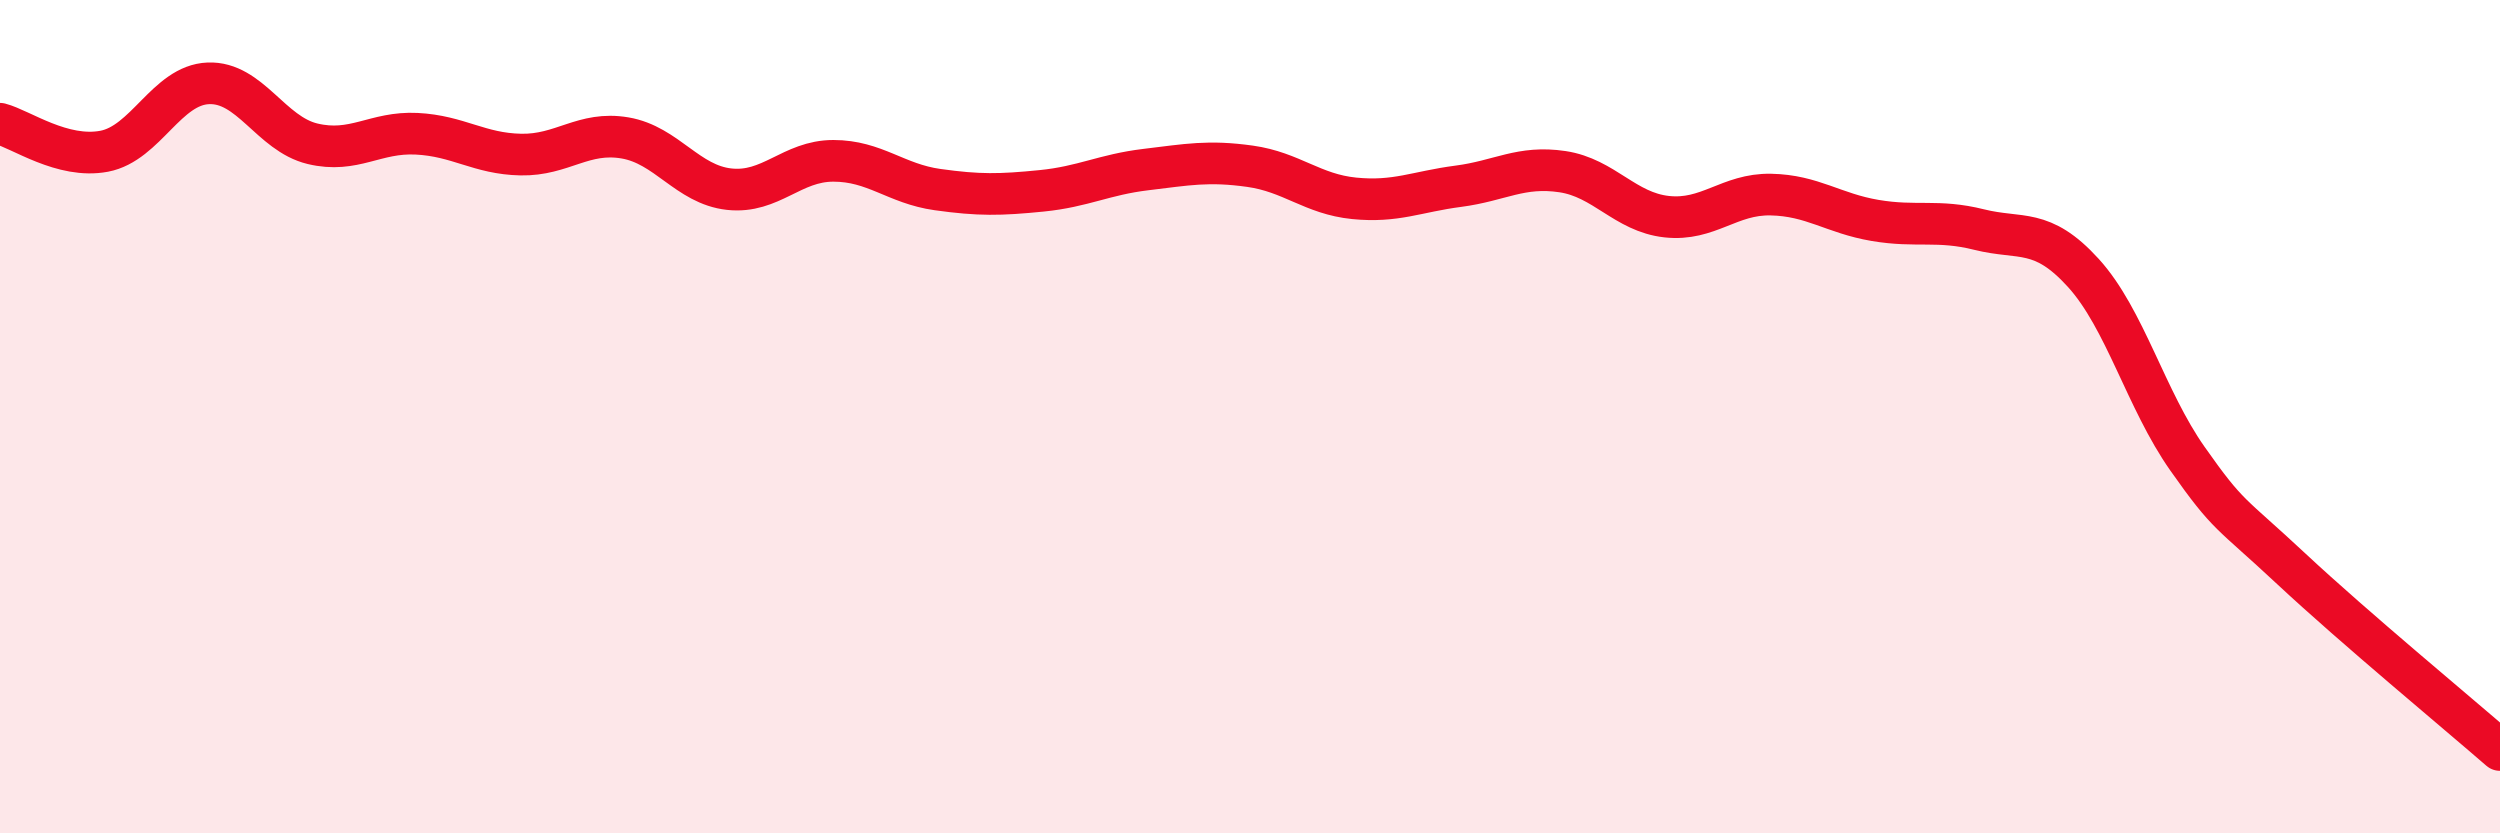 
    <svg width="60" height="20" viewBox="0 0 60 20" xmlns="http://www.w3.org/2000/svg">
      <path
        d="M 0,2.97 C 0.5,3.1 1.5,3.82 2.5,3.63 C 3.5,3.44 4,2.04 5,2 C 6,1.96 6.5,3.21 7.5,3.45 C 8.5,3.69 9,3.16 10,3.21 C 11,3.26 11.5,3.69 12.5,3.71 C 13.5,3.73 14,3.14 15,3.31 C 16,3.48 16.5,4.43 17.5,4.54 C 18.5,4.65 19,3.86 20,3.86 C 21,3.86 21.5,4.41 22.5,4.55 C 23.5,4.69 24,4.68 25,4.58 C 26,4.48 26.5,4.19 27.5,4.07 C 28.5,3.95 29,3.85 30,3.99 C 31,4.13 31.5,4.66 32.5,4.76 C 33.5,4.86 34,4.6 35,4.47 C 36,4.34 36.5,3.97 37.5,4.12 C 38.5,4.27 39,5.09 40,5.2 C 41,5.31 41.5,4.65 42.5,4.67 C 43.5,4.69 44,5.12 45,5.29 C 46,5.46 46.5,5.26 47.5,5.51 C 48.5,5.76 49,5.45 50,6.55 C 51,7.65 51.5,9.59 52.5,11.01 C 53.5,12.43 53.5,12.26 55,13.66 C 56.5,15.06 59,17.13 60,18L60 20L0 20Z"
        fill="#EB0A25"
        opacity="0.1"
        stroke-linecap="round"
        stroke-linejoin="round"
      />
      <path
        d="M 0,2.97 C 0.5,3.1 1.5,3.82 2.5,3.63 C 3.5,3.44 4,2.04 5,2 C 6,1.96 6.5,3.21 7.5,3.45 C 8.5,3.69 9,3.16 10,3.21 C 11,3.26 11.5,3.69 12.5,3.71 C 13.5,3.73 14,3.14 15,3.31 C 16,3.48 16.5,4.43 17.5,4.54 C 18.5,4.65 19,3.86 20,3.86 C 21,3.86 21.5,4.41 22.5,4.55 C 23.5,4.69 24,4.68 25,4.58 C 26,4.48 26.5,4.19 27.5,4.07 C 28.5,3.95 29,3.85 30,3.99 C 31,4.13 31.5,4.66 32.5,4.76 C 33.5,4.86 34,4.6 35,4.47 C 36,4.34 36.5,3.97 37.5,4.12 C 38.5,4.27 39,5.09 40,5.2 C 41,5.31 41.5,4.65 42.5,4.67 C 43.5,4.69 44,5.12 45,5.29 C 46,5.46 46.5,5.26 47.5,5.51 C 48.5,5.76 49,5.45 50,6.55 C 51,7.65 51.5,9.59 52.5,11.01 C 53.5,12.43 53.5,12.26 55,13.66 C 56.5,15.06 59,17.13 60,18"
        stroke="#EB0A25"
        stroke-width="1"
        fill="none"
        stroke-linecap="round"
        stroke-linejoin="round"
      />
    </svg>
  